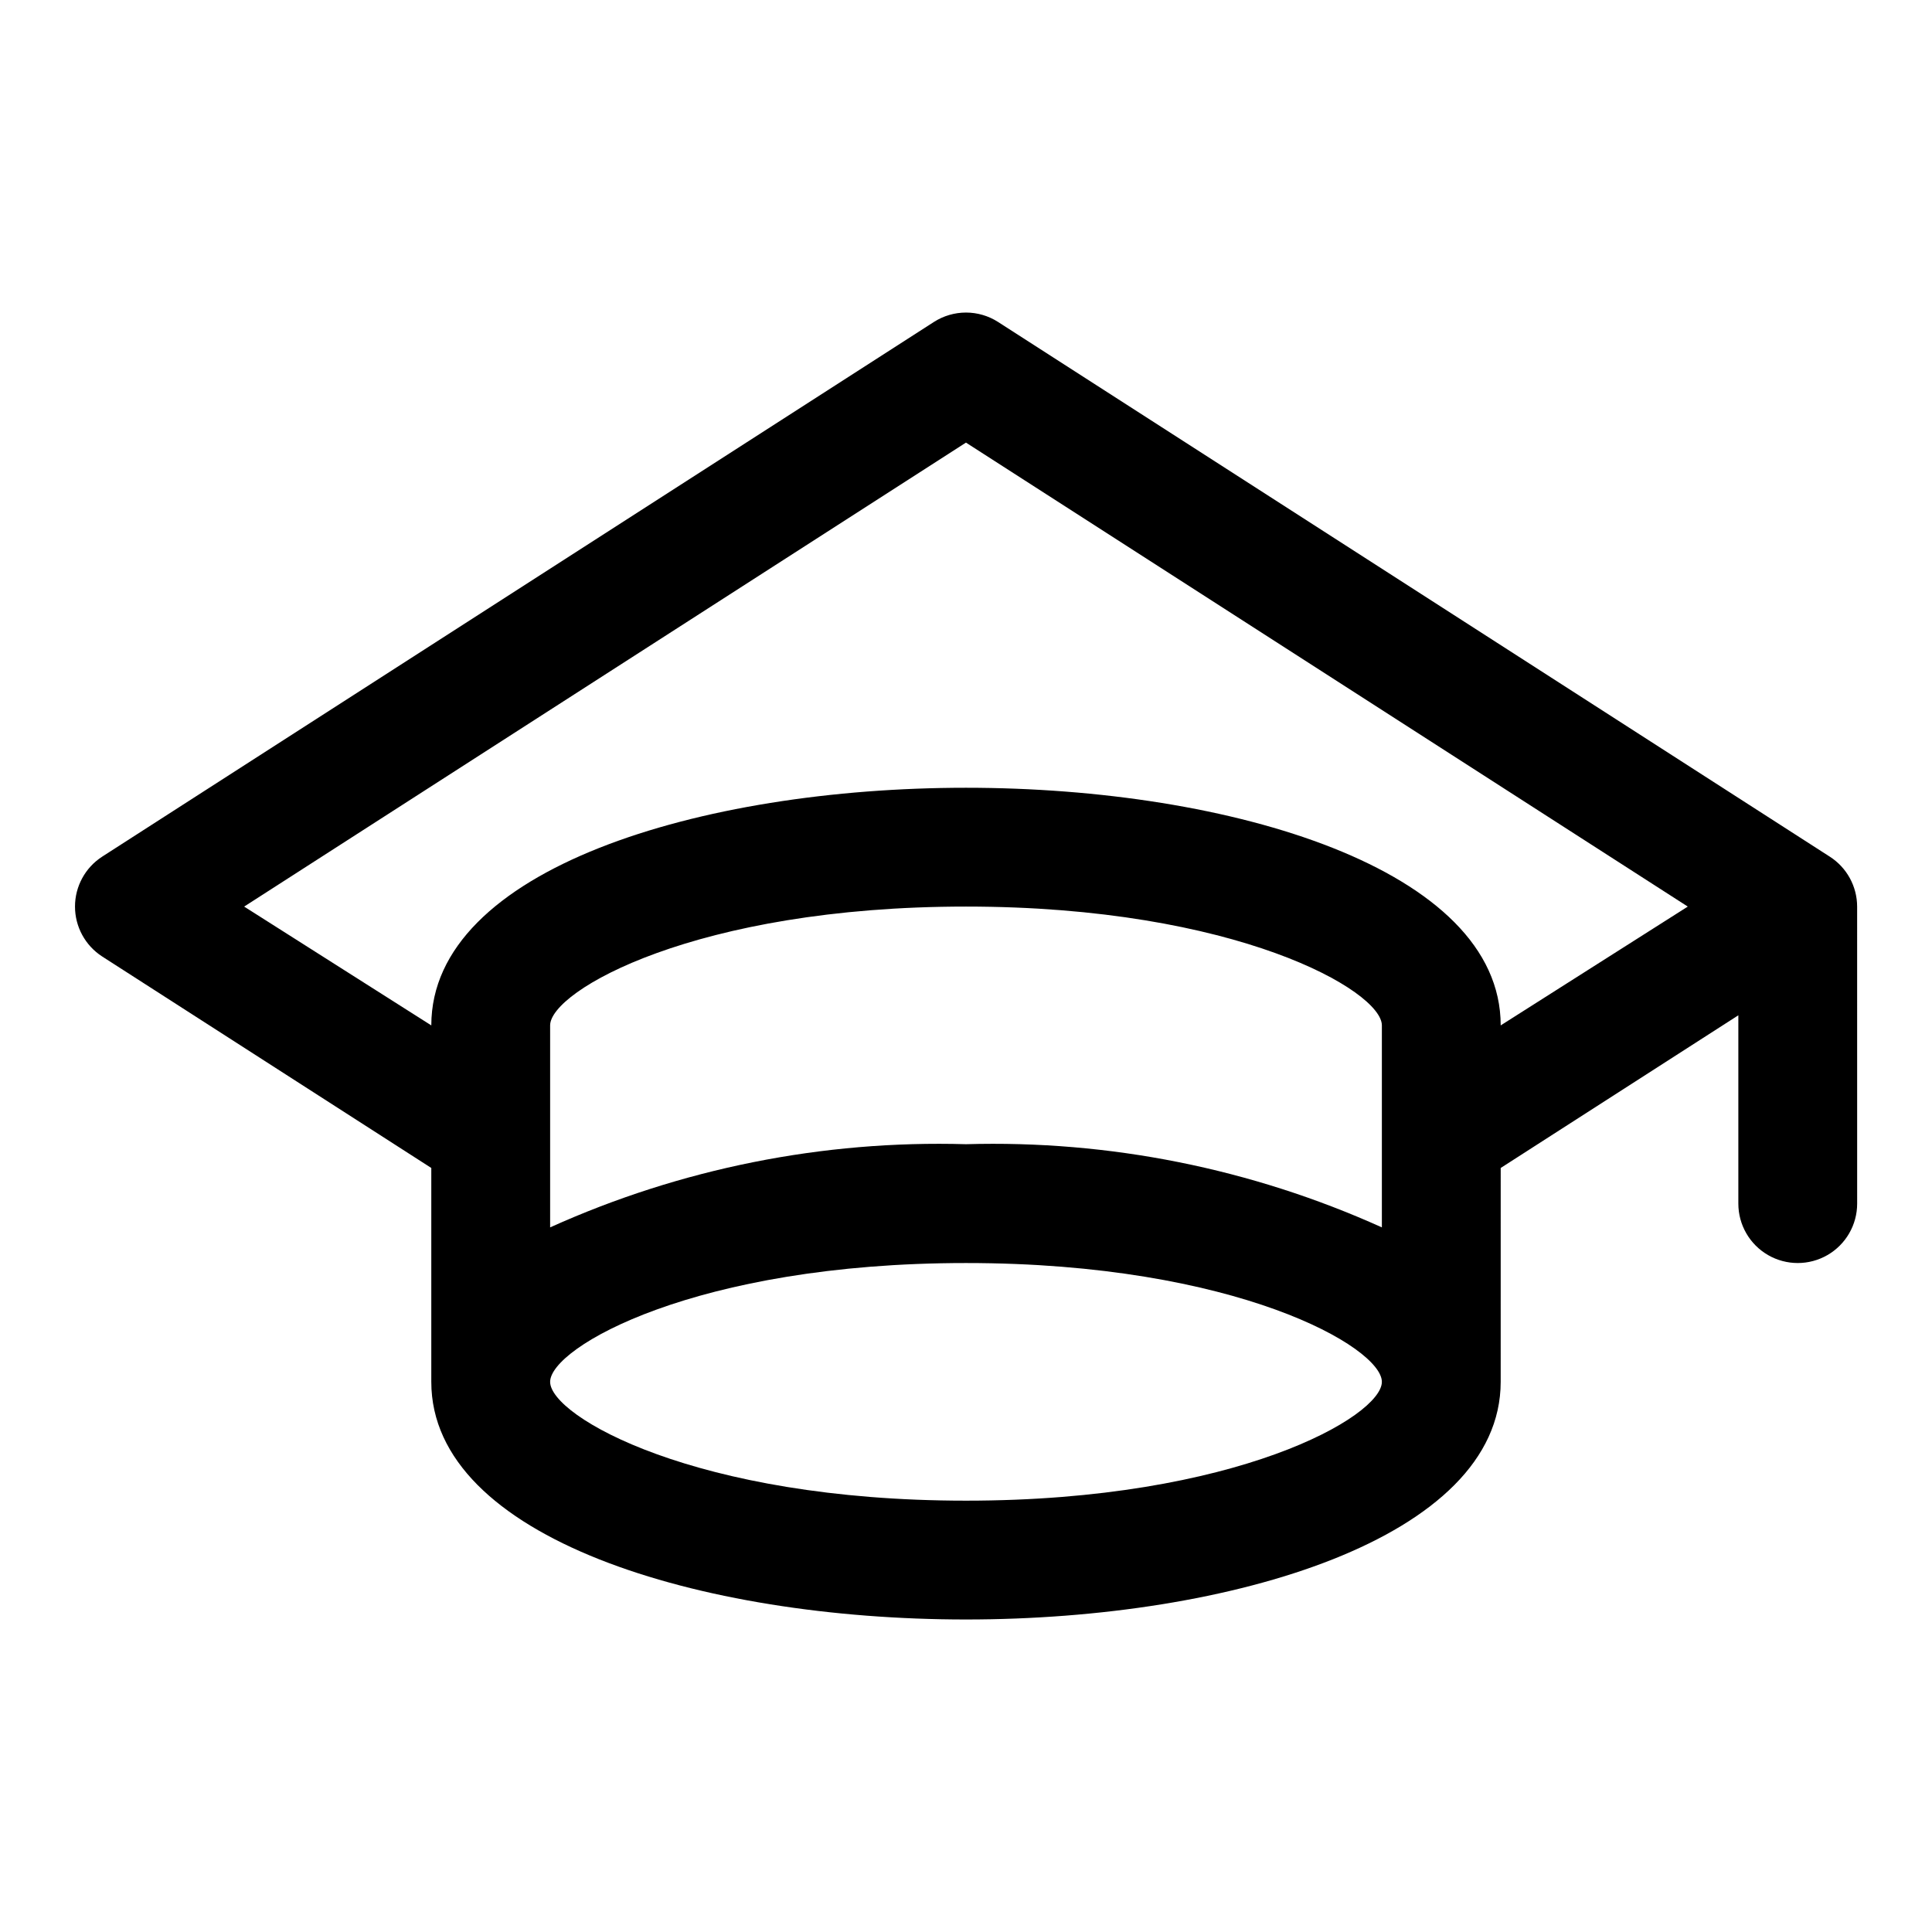 <?xml version="1.0" encoding="UTF-8"?>
<!-- Uploaded to: ICON Repo, www.svgrepo.com, Generator: ICON Repo Mixer Tools -->
<svg fill="#000000" width="800px" height="800px" version="1.1" viewBox="144 144 512 512" xmlns="http://www.w3.org/2000/svg">
 <path d="m636.16 384.25c-0.012-5.352-2.738-10.332-7.242-13.223l-220.42-141.7v-0.004c-2.535-1.625-5.488-2.492-8.5-2.492-3.016 0-5.965 0.867-8.504 2.492l-220.42 141.7v0.004c-4.488 2.898-7.199 7.879-7.199 13.223s2.711 10.324 7.199 13.227l87.223 56.047v56.68c0 41.406 71.32 62.977 141.7 62.977s141.7-21.57 141.7-62.977l0.004-56.68 62.977-40.461v49.91c0 5.621 3 10.82 7.871 13.633 4.871 2.812 10.871 2.812 15.746 0 4.871-2.812 7.871-8.012 7.871-13.633zm-125.95 85.02c-34.59-15.605-72.277-23.145-110.21-22.043-37.934-1.102-75.621 6.438-110.21 22.043v-53.531c0-9.133 38.574-31.488 110.21-31.488 71.637 0 110.21 22.355 110.21 31.488zm-110.21 72.422c-71.637 0-110.21-22.355-110.21-31.488 0-9.133 38.574-31.488 110.21-31.488 71.637 0 110.21 22.355 110.21 31.488 0 9.133-38.574 31.488-110.21 31.488zm141.7-125.95c0-41.406-71.32-62.977-141.7-62.977s-141.7 21.57-141.7 62.977l-49.598-31.488 191.29-122.96 191.29 122.96z"/>
</svg>